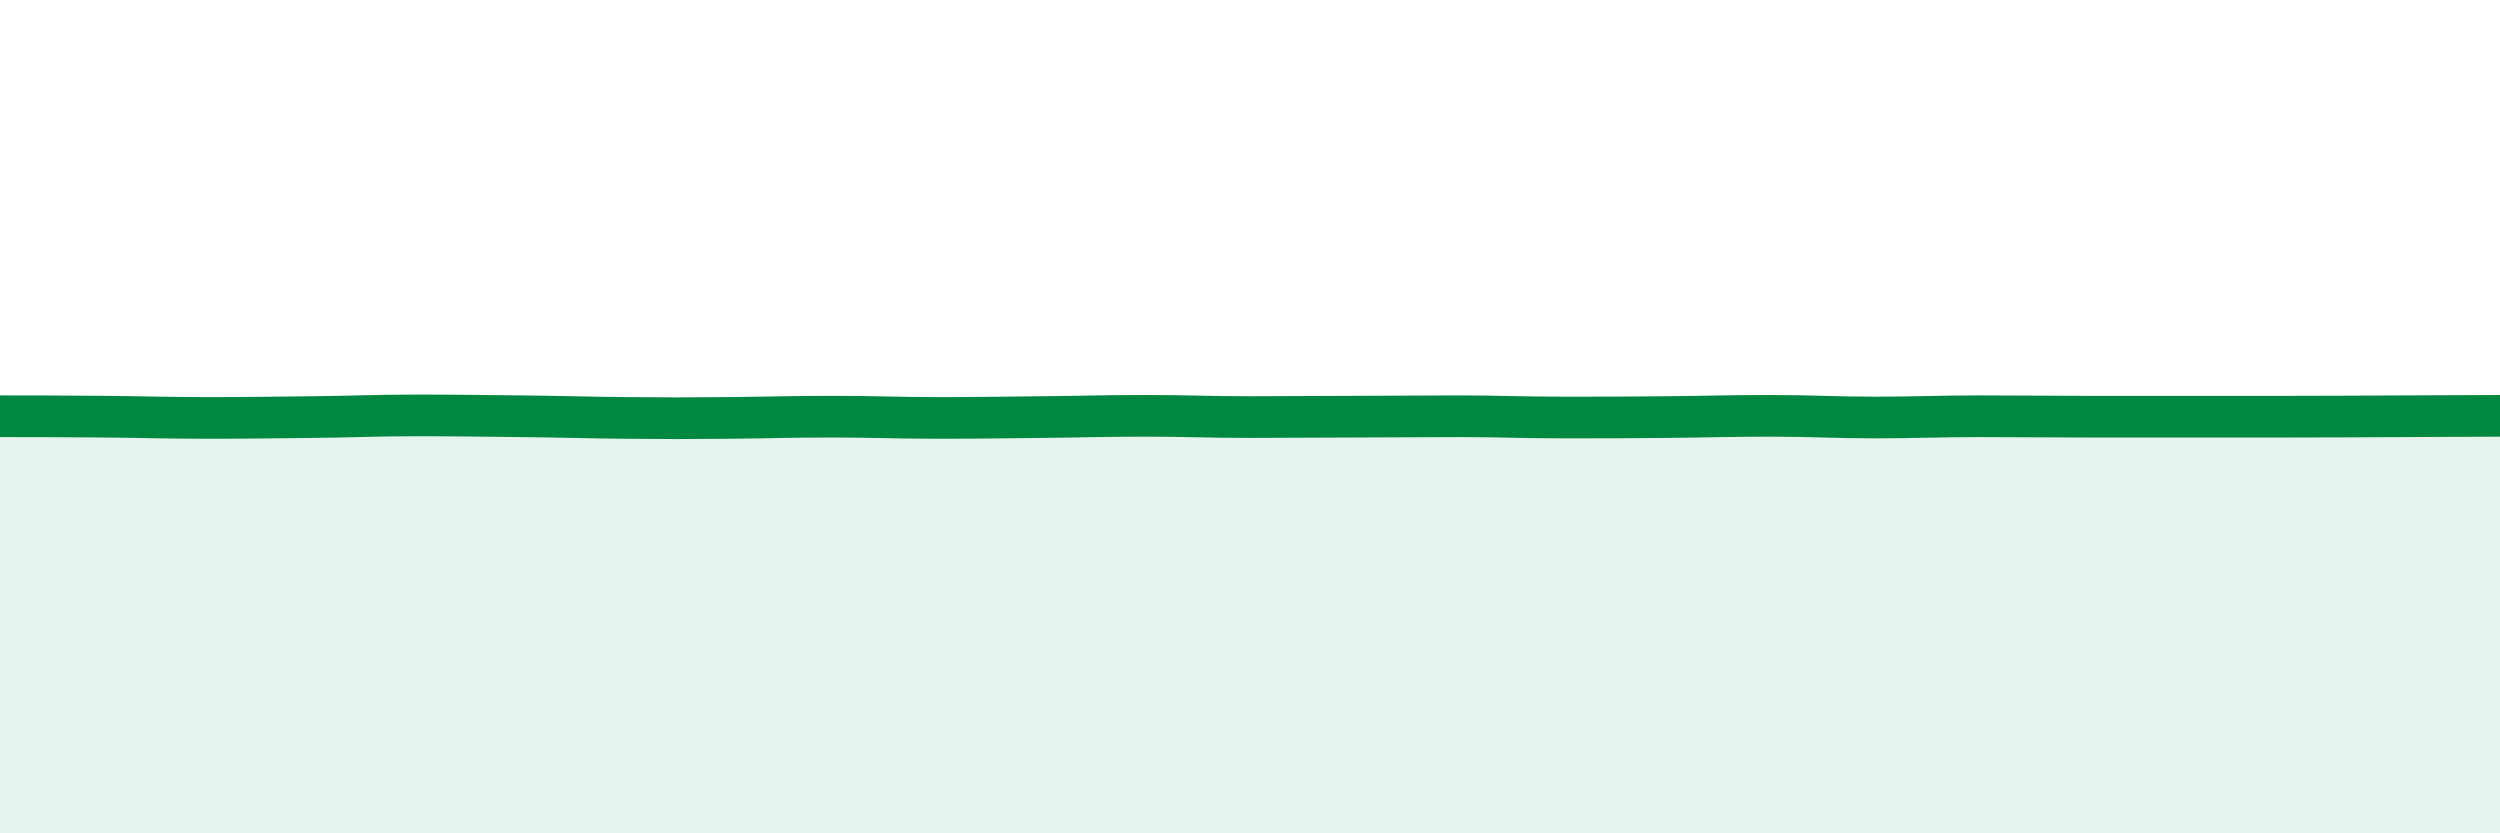 
    <svg width="60" height="20" viewBox="0 0 60 20" xmlns="http://www.w3.org/2000/svg">
      <path
        d="M 0,9.99 C 0.5,9.99 1.5,9.99 2.5,10 C 3.5,10.01 4,10.03 5,10.03 C 6,10.03 6.5,10.02 7.5,10.01 C 8.5,10 9,9.97 10,9.97 C 11,9.97 11.5,9.98 12.5,9.99 C 13.5,10 14,10.02 15,10.03 C 16,10.04 16.5,10.04 17.5,10.03 C 18.5,10.02 19,10 20,10 C 21,10 21.5,10.03 22.5,10.03 C 23.5,10.03 24,10.02 25,10.01 C 26,10 26.5,9.98 27.5,9.98 C 28.5,9.98 29,10.01 30,10.01 C 31,10.01 31.5,10 32.5,10 C 33.5,10 34,9.99 35,9.99 C 36,9.99 36.5,10.02 37.5,10.02 C 38.5,10.02 39,10.02 40,10.01 C 41,10 41.5,9.98 42.5,9.98 C 43.5,9.98 44,10.02 45,10.02 C 46,10.02 46.5,9.99 47.5,9.99 C 48.5,9.99 49,10 50,10 C 51,10 51.5,10 52.5,10 C 53.5,10 53.5,10 55,10 C 56.5,10 59,9.98 60,9.98L60 20L0 20Z"
        fill="#008740"
        opacity="0.1"
        stroke-linecap="round"
        stroke-linejoin="round"
      />
      <path
        d="M 0,9.99 C 0.5,9.99 1.5,9.99 2.5,10 C 3.5,10.01 4,10.03 5,10.03 C 6,10.03 6.5,10.02 7.5,10.01 C 8.5,10 9,9.97 10,9.97 C 11,9.97 11.5,9.98 12.5,9.99 C 13.5,10 14,10.02 15,10.03 C 16,10.04 16.5,10.04 17.5,10.03 C 18.5,10.02 19,10 20,10 C 21,10 21.5,10.03 22.5,10.03 C 23.5,10.03 24,10.02 25,10.01 C 26,10 26.5,9.98 27.5,9.98 C 28.5,9.98 29,10.01 30,10.01 C 31,10.01 31.5,10 32.5,10 C 33.5,10 34,9.99 35,9.99 C 36,9.99 36.5,10.02 37.5,10.02 C 38.5,10.02 39,10.02 40,10.01 C 41,10 41.5,9.98 42.5,9.98 C 43.5,9.98 44,10.02 45,10.02 C 46,10.02 46.5,9.99 47.5,9.99 C 48.5,9.99 49,10 50,10 C 51,10 51.5,10 52.5,10 C 53.5,10 53.5,10 55,10 C 56.5,10 59,9.98 60,9.98"
        stroke="#008740"
        stroke-width="1"
        fill="none"
        stroke-linecap="round"
        stroke-linejoin="round"
      />
    </svg>
  